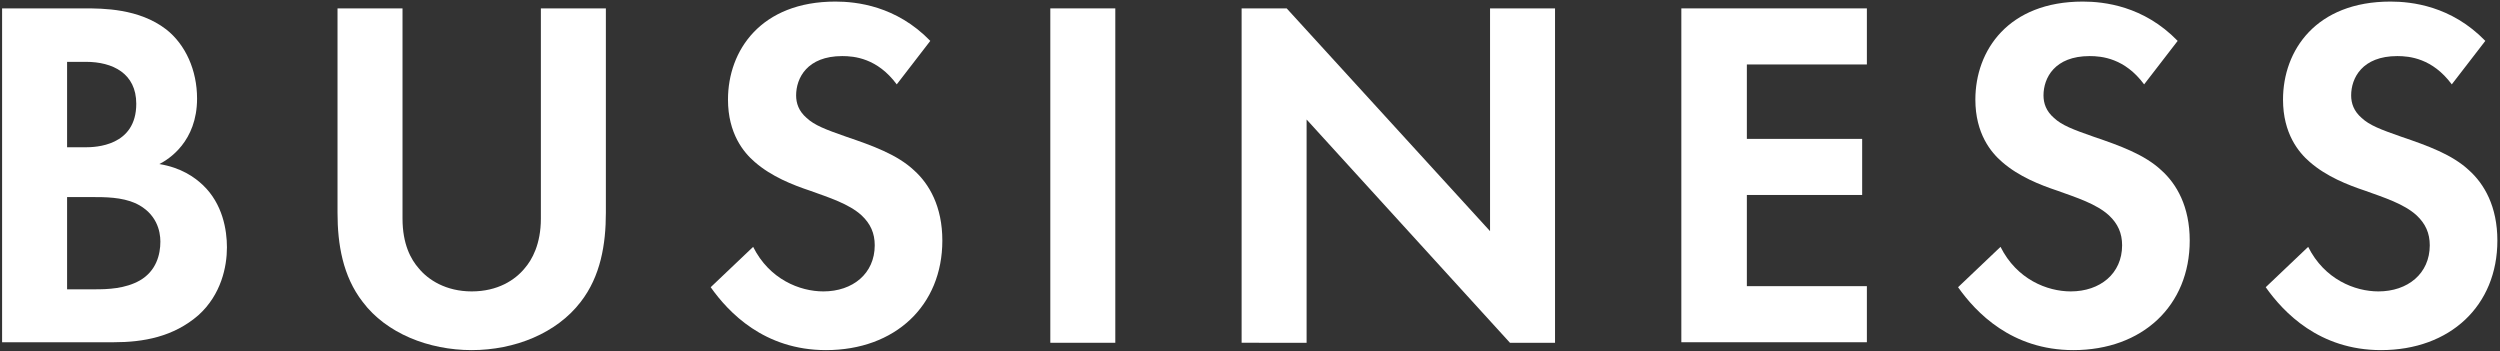 <?xml version="1.0" encoding="utf-8"?>
<!-- Generator: Adobe Illustrator 28.0.0, SVG Export Plug-In . SVG Version: 6.00 Build 0)  -->
<svg version="1.1" id="レイヤー_1" xmlns="http://www.w3.org/2000/svg" xmlns:xlink="http://www.w3.org/1999/xlink" x="0px"
	 y="0px" viewBox="0 0 477 67" style="enable-background:new 0 0 477 67;" xml:space="preserve">
<rect x="0" y="0" width="477" height="67" fill="#333333" stroke="none"/>
<style type="text/css">
	.st0{fill:#FFFFFF;}
</style>
<g>
	<path class="st0" d="M16.1,1.6c3.5,0,10.4,0,15.6,4c3.7,2.9,5.9,7.8,5.9,13.2c0,8.2-5.4,11.6-7.2,12.5c4.2,0.7,6.7,2.5,8.3,4
		c3.8,3.6,4.6,8.6,4.6,11.9c0,3.7-1.1,9-5.4,12.9c-4.8,4.2-10.6,5.2-16.2,5.2H0.4V1.6H16.1z M12.8,28.1h3.5c1.9,0,9.7-0.2,9.7-8.3
		c0-5.8-4.5-8-9.6-8h-3.6V28.1z M12.8,55.2h5.4c2.3,0,5.7-0.1,8.5-1.7c3.1-1.8,3.9-4.9,3.9-7.4c0-2-0.7-5.4-4.7-7.3
		c-2.7-1.2-5.8-1.2-8.5-1.2h-4.6V55.2z"/>
	<path class="st0" d="M76.8,1.6v40.1c0,4.9,1.6,7.8,3.1,9.5c1.8,2.2,5.2,4.4,10.1,4.4c5,0,8.3-2.2,10.1-4.4c1.4-1.6,3.1-4.6,3.1-9.5
		V1.6h12.4v39c0,6-1,12.1-4.8,17c-4.6,6-12.6,9.2-20.8,9.2s-16.3-3.2-20.8-9.2c-3.8-4.9-4.8-11-4.8-17v-39H76.8z"/>
	<path class="st0" d="M171.1,16.1c-3.7-5-8.1-5.4-10.4-5.4c-6.7,0-8.8,4.2-8.8,7.5c0,1.5,0.5,3,2,4.3c1.5,1.4,3.6,2.2,7.6,3.6
		c5,1.7,9.7,3.4,12.9,6.4c2.9,2.6,5.4,6.9,5.4,13.4c0,12.4-9,20.9-22.2,20.9c-11.8,0-18.6-7.2-22-12l8.1-7.7
		c3.1,6.2,8.9,8.5,13.4,8.5c5.6,0,9.8-3.4,9.8-8.8c0-2.3-0.8-4.1-2.5-5.7c-2.4-2.2-6.2-3.4-9.8-4.7c-3.3-1.1-7.4-2.7-10.6-5.5
		c-2.1-1.8-5.1-5.4-5.1-11.9c0-9.4,6.3-18.7,20.5-18.7c4,0,11.6,0.8,18.1,7.5L171.1,16.1z"/>
	<path class="st0" d="M212.8,1.6v63.8h-12.4V1.6H212.8z"/>
	<path class="st0" d="M236.9,65.4V1.6h8.6l38.8,42.5V1.6h12.4v63.8h-8.6l-38.8-42.6v42.6H236.9z"/>
	<path class="st0" d="M356.2,12.3h-22.9v14.2h22v10.7h-22v17.4h22.9v10.7h-35.4V1.6h35.4V12.3z"/>
	<path class="st0" d="M409.1,16.1c-3.7-5-8.1-5.4-10.4-5.4c-6.7,0-8.8,4.2-8.8,7.5c0,1.5,0.5,3,2,4.3c1.5,1.4,3.6,2.2,7.6,3.6
		c5,1.7,9.7,3.4,12.9,6.4c2.9,2.6,5.4,6.9,5.4,13.4c0,12.4-9,20.9-22.2,20.9c-11.8,0-18.6-7.2-22-12l8.1-7.7
		c3.1,6.2,8.9,8.5,13.4,8.5c5.6,0,9.8-3.4,9.8-8.8c0-2.3-0.8-4.1-2.5-5.7c-2.4-2.2-6.2-3.4-9.8-4.7c-3.3-1.1-7.4-2.7-10.6-5.5
		c-2.1-1.8-5.1-5.4-5.1-11.9c0-9.4,6.3-18.7,20.5-18.7c4,0,11.6,0.8,18.1,7.5L409.1,16.1z"/>
	<path class="st0" d="M467.8,16.1c-3.7-5-8.1-5.4-10.4-5.4c-6.7,0-8.8,4.2-8.8,7.5c0,1.5,0.5,3,2,4.3c1.5,1.4,3.6,2.2,7.6,3.6
		c5,1.7,9.7,3.4,12.9,6.4c2.9,2.6,5.4,6.9,5.4,13.4c0,12.4-9,20.9-22.2,20.9c-11.8,0-18.6-7.2-22-12l8.1-7.7
		c3.1,6.2,8.9,8.5,13.4,8.5c5.6,0,9.8-3.4,9.8-8.8c0-2.3-0.8-4.1-2.5-5.7c-2.4-2.2-6.2-3.4-9.8-4.7c-3.3-1.1-7.4-2.7-10.6-5.5
		c-2.1-1.8-5.1-5.4-5.1-11.9c0-9.4,6.3-18.7,20.5-18.7c4,0,11.6,0.8,18.1,7.5L467.8,16.1z"/>
</g>
</svg>
